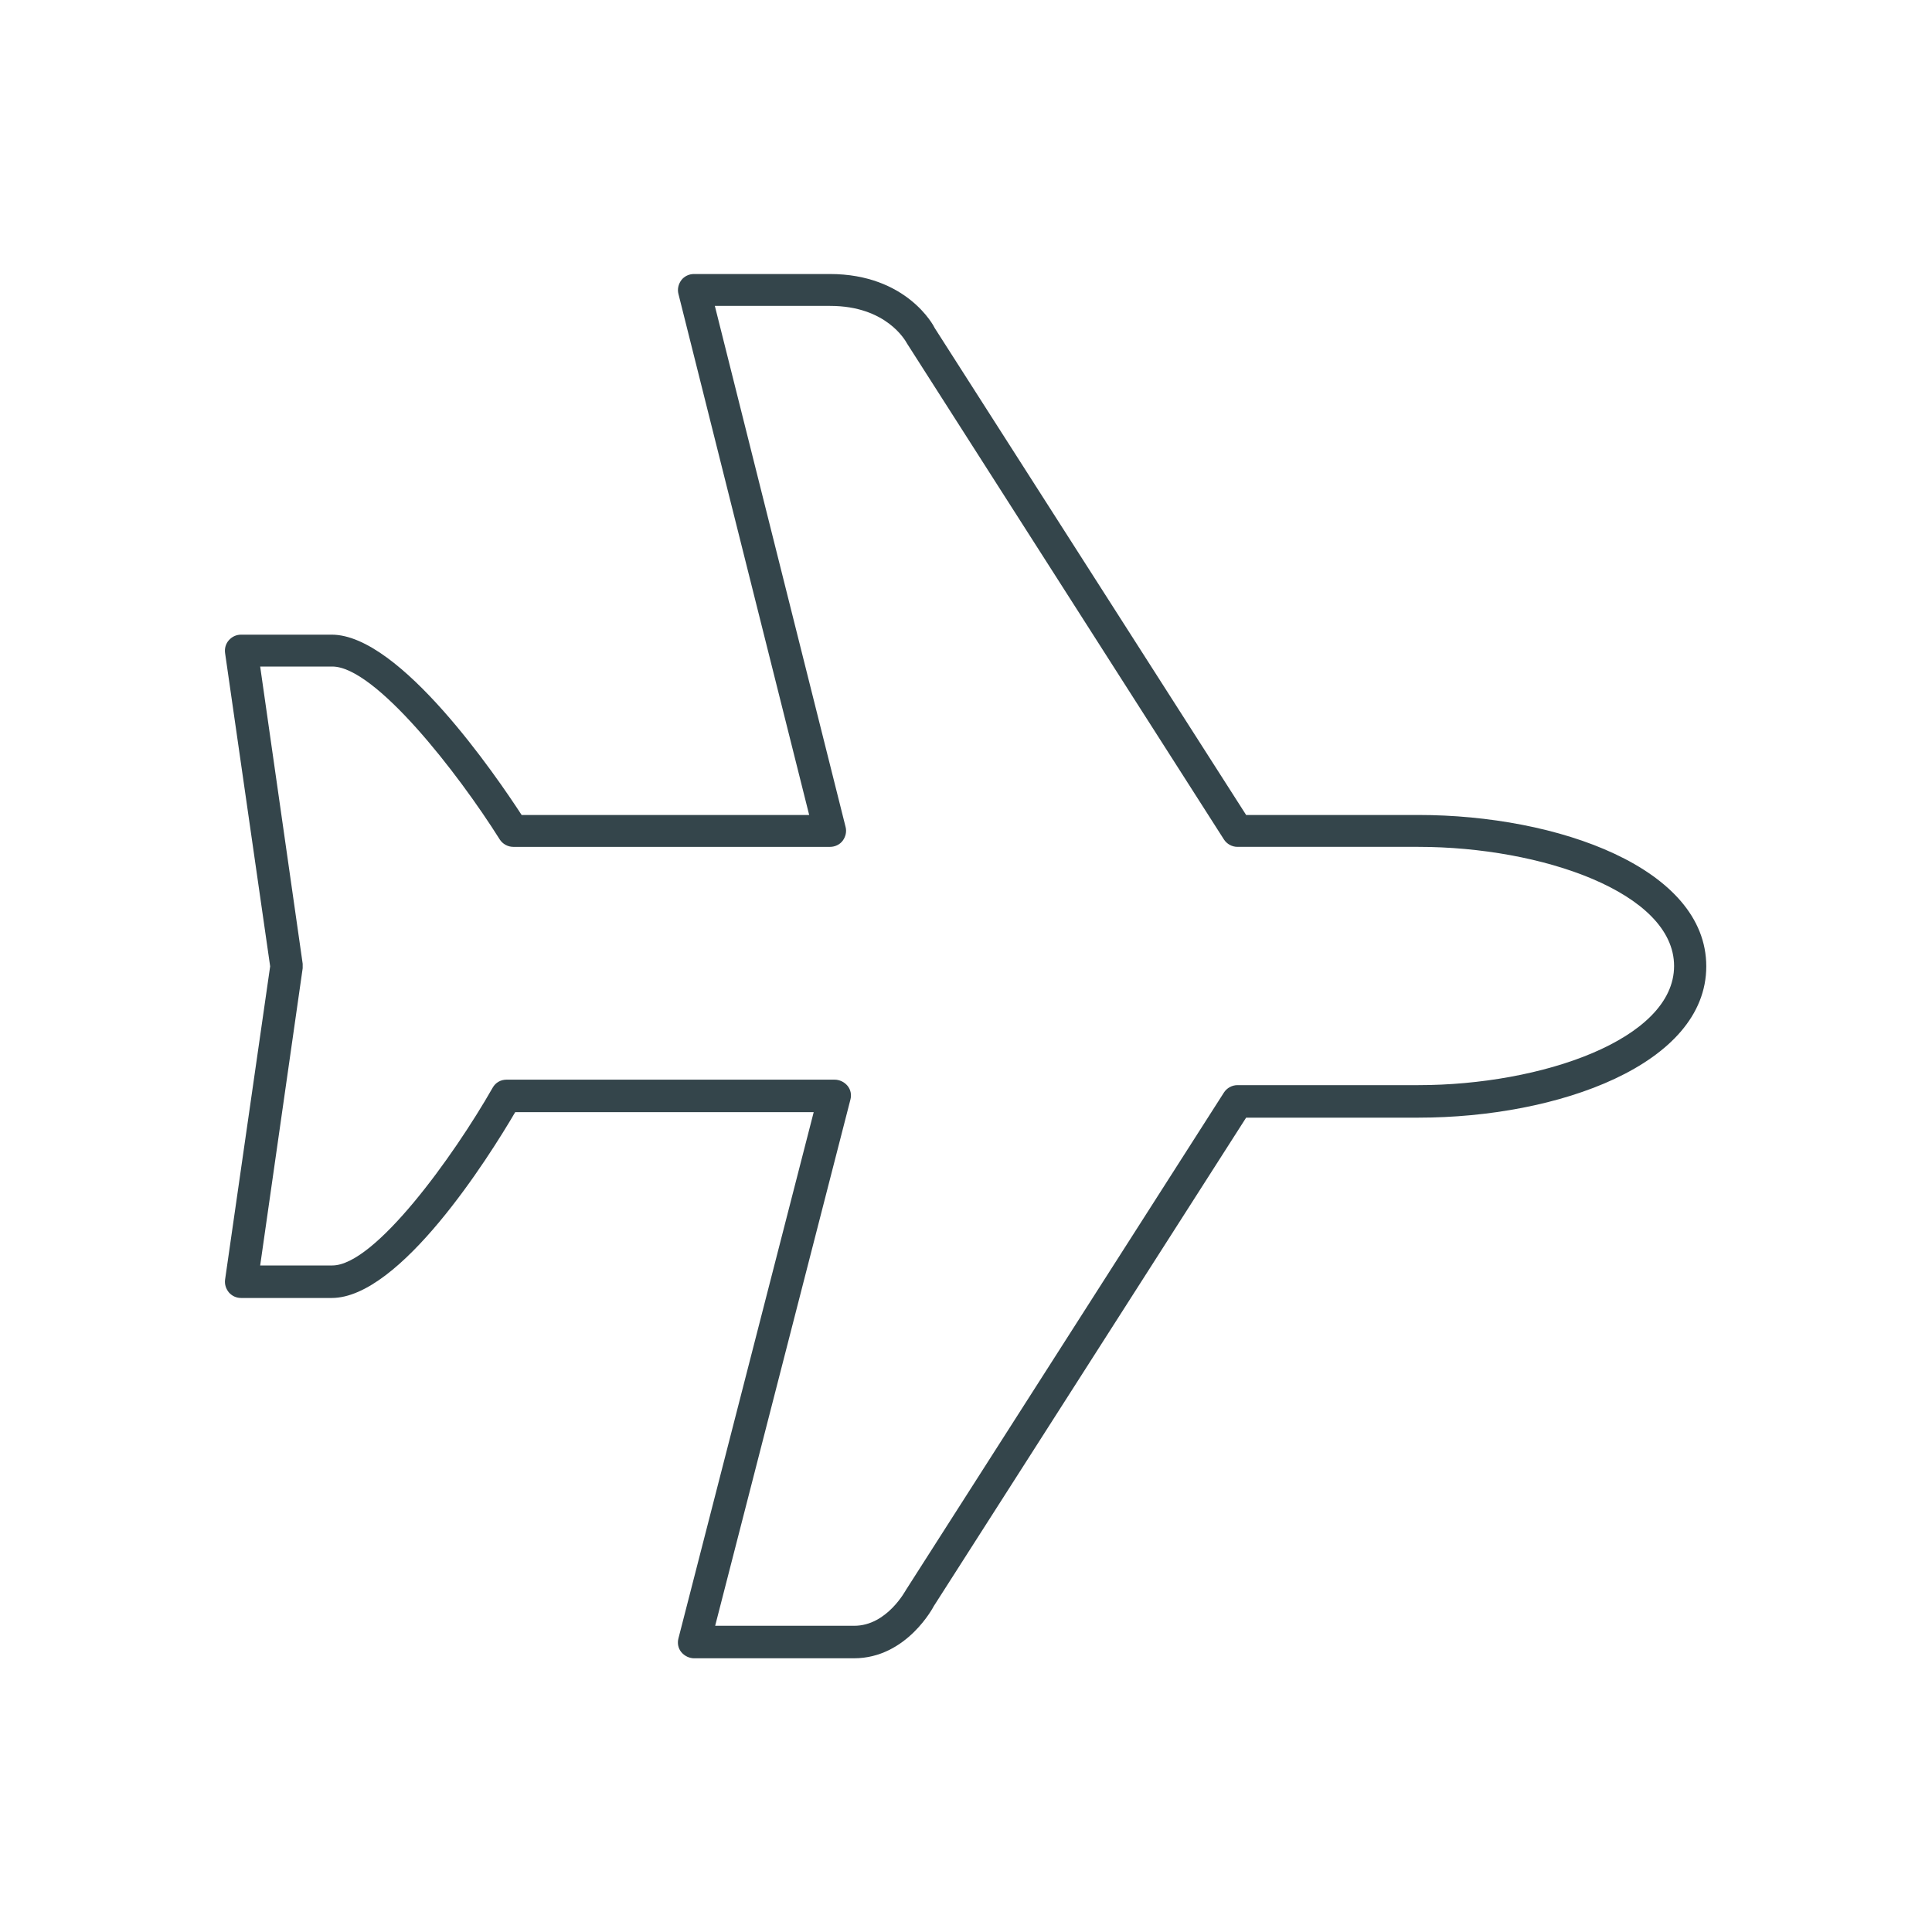 <?xml version="1.0" encoding="UTF-8"?><svg id="Layer_1" xmlns="http://www.w3.org/2000/svg" viewBox="0 0 60 60"><defs><style>.cls-1{fill:#34454b;stroke-width:0px;}</style></defs><path class="cls-1" d="m21.56,51.5c-.15,0-.3-.07-.4-.19s-.13-.28-.09-.43l4.2-16.34h-9.27c-.82,1.4-3.57,5.77-5.7,5.77h-2.81c-.15,0-.28-.06-.38-.17-.09-.11-.14-.25-.12-.4l1.4-9.73-1.4-9.73c-.02-.14.02-.29.12-.4.1-.11.23-.17.38-.17h2.81c2.13,0,5.13,4.42,5.9,5.6h8.93l-4.06-16.18c-.04-.15,0-.31.09-.43.09-.12.24-.19.39-.19h4.22c2.39,0,3.23,1.61,3.26,1.68l9.67,15.12h5.35c4.33,0,8.94,1.65,8.94,4.7s-4.6,4.7-8.94,4.7h-5.35l-9.7,15.17s-.83,1.62-2.48,1.62h-4.98s0,0,0,0Zm-5.84-17.97h10.2c.15,0,.3.07.4.19s.13.28.09.43l-4.2,16.34h4.32s0,0,0,0c1.02,0,1.6-1.11,1.61-1.12l9.87-15.44c.09-.14.25-.23.42-.23h5.62c3.82,0,7.94-1.42,7.94-3.7s-4.12-3.7-7.94-3.7h-5.62c-.17,0-.33-.09-.42-.23l-9.84-15.4c-.05-.09-.64-1.17-2.39-1.17h-3.58l4.06,16.18c.04.15,0,.31-.09.43-.09.12-.24.19-.39.19h-9.84c-.17,0-.33-.09-.42-.23-1.3-2.07-3.87-5.37-5.2-5.37h-2.24l1.32,9.23s0,.09,0,.14l-1.32,9.23h2.24c1.32,0,3.76-3.38,4.98-5.52.09-.16.25-.25.43-.25Z"/></svg>